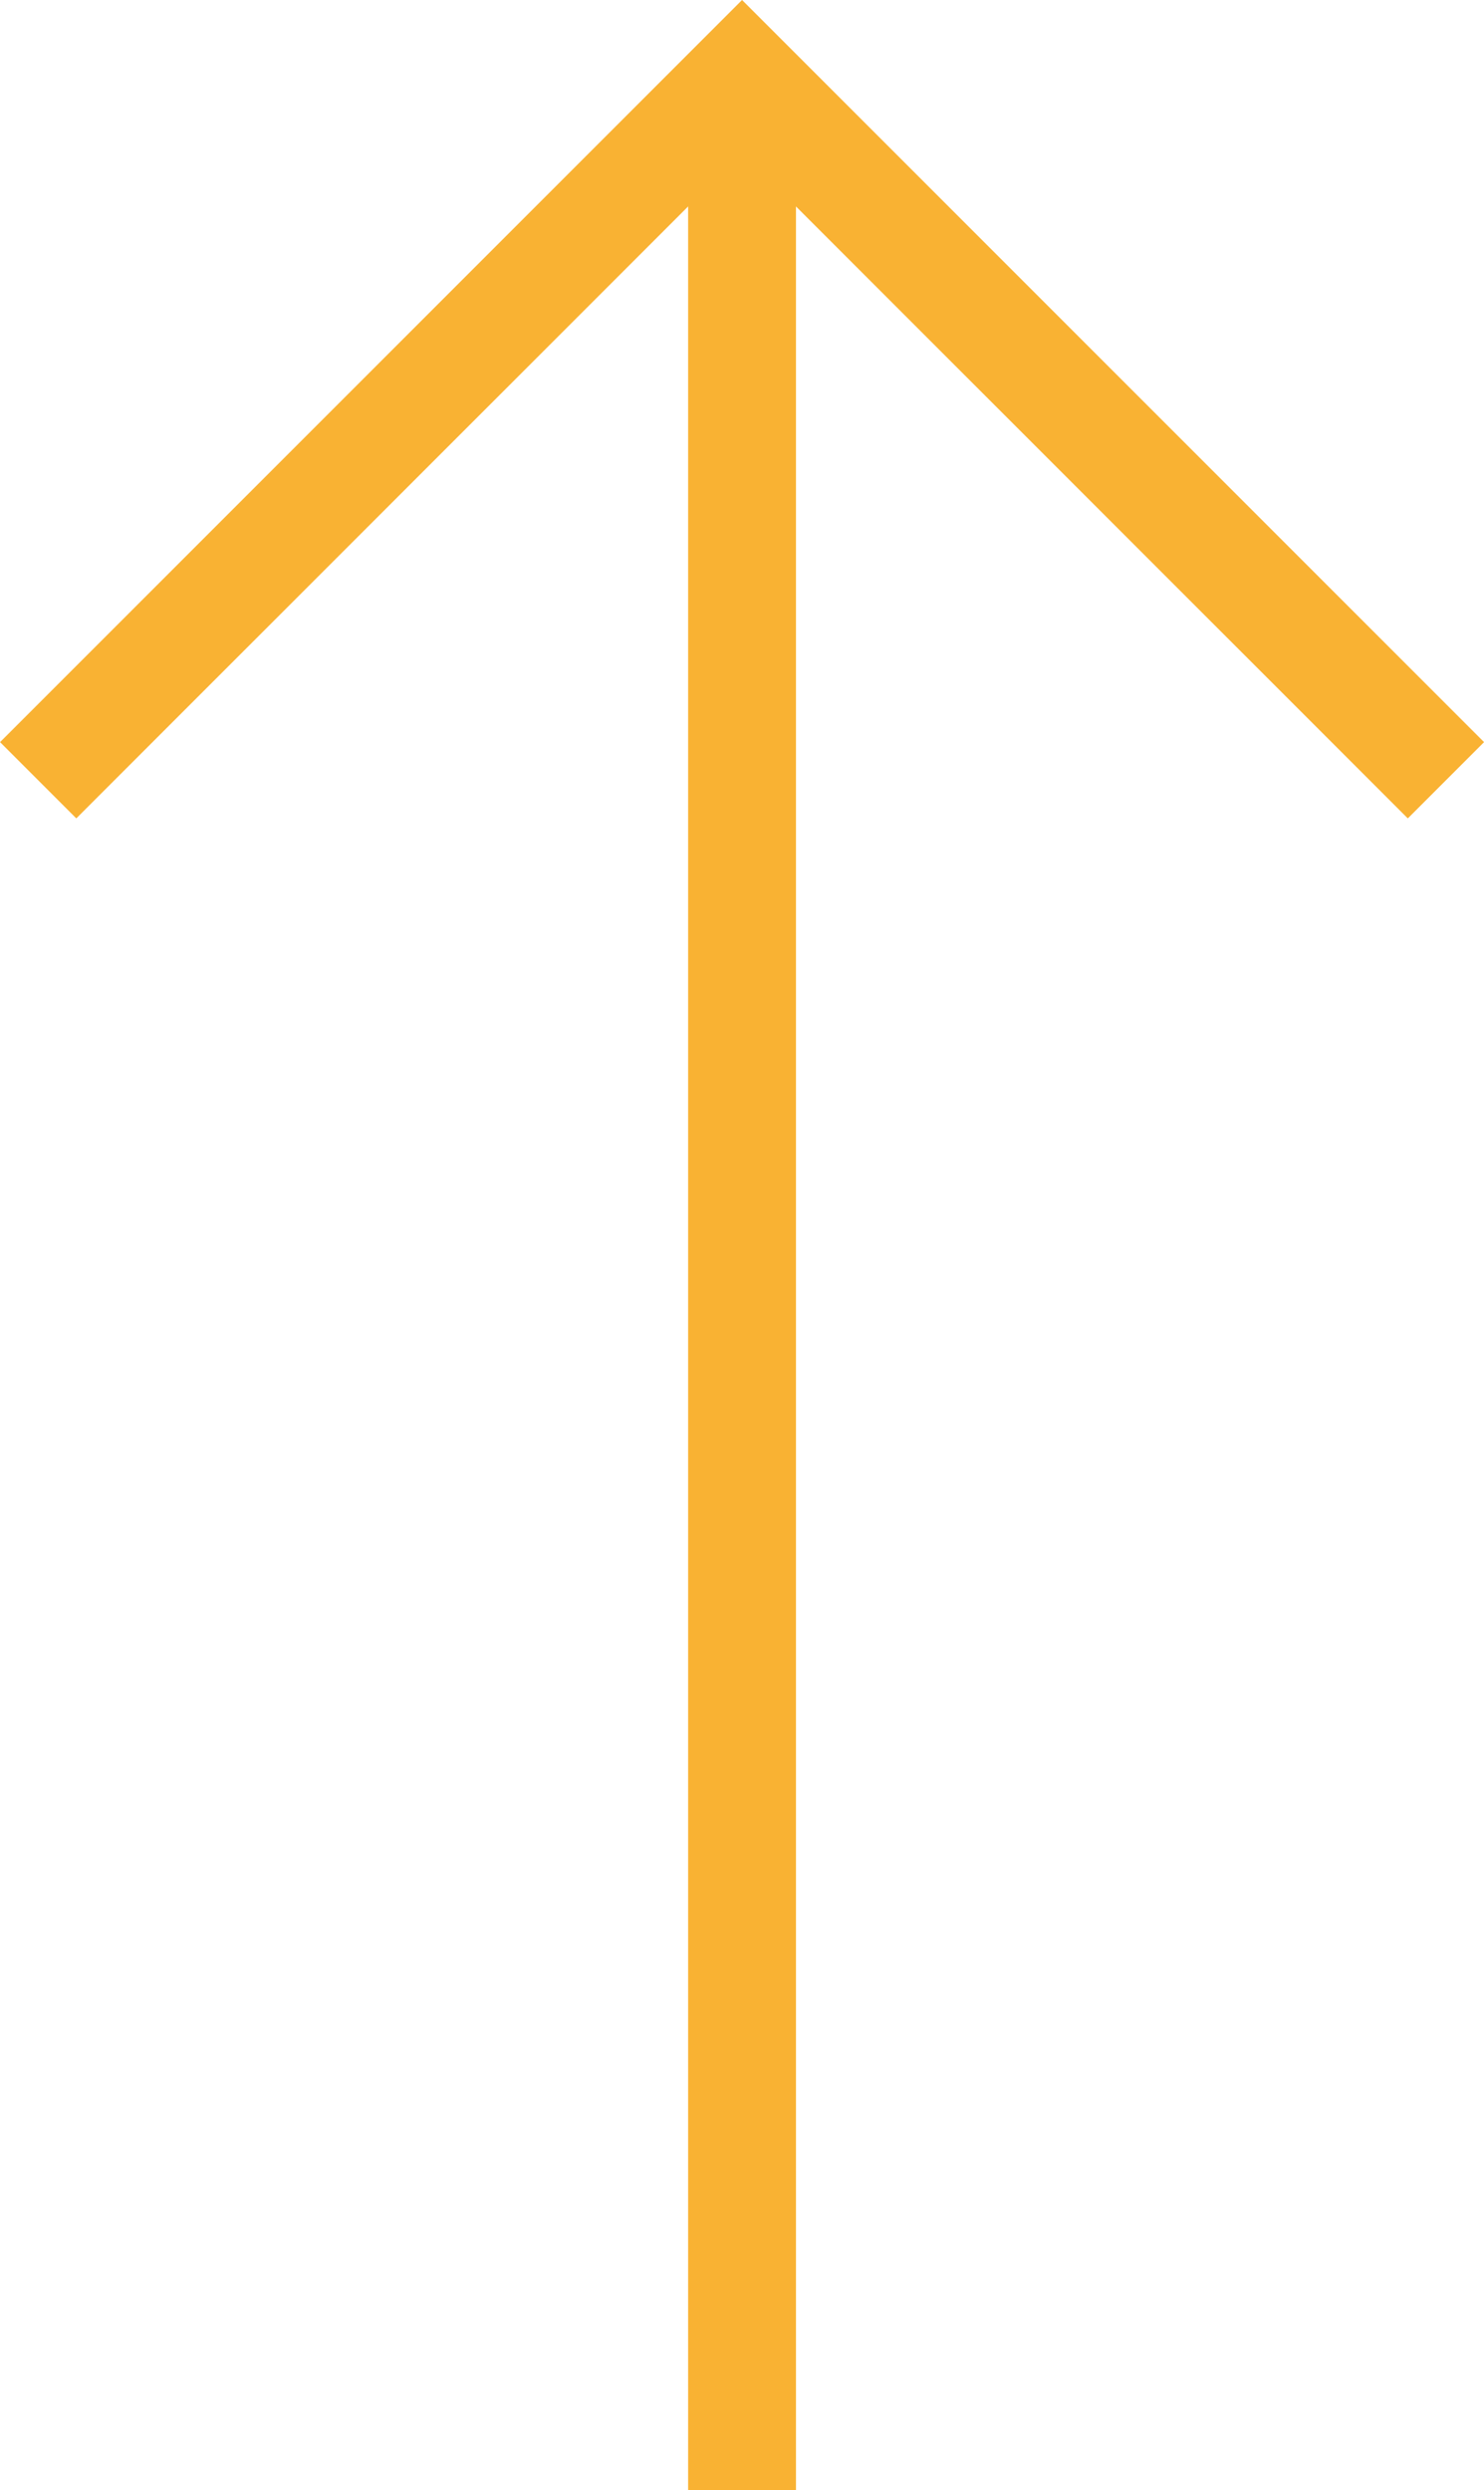 <svg xmlns="http://www.w3.org/2000/svg" width="13.761" height="23.086" viewBox="0 0 13.761 23.086">
  <g id="Groupe_385" data-name="Groupe 385" transform="translate(0.354 23.086) rotate(-90)">
    <path id="Tracé_219" data-name="Tracé 219" d="M0,13.054,6.527,6.527,0,0" transform="translate(15.852 0)" fill="none" stroke="#f9b233" stroke-width="1"/>
    <path id="Tracé_220" data-name="Tracé 220" d="M0,0H21.757" transform="translate(0 6.527)" fill="none" stroke="#f9b233" stroke-linejoin="round" stroke-width="1"/>
  </g>
</svg>
